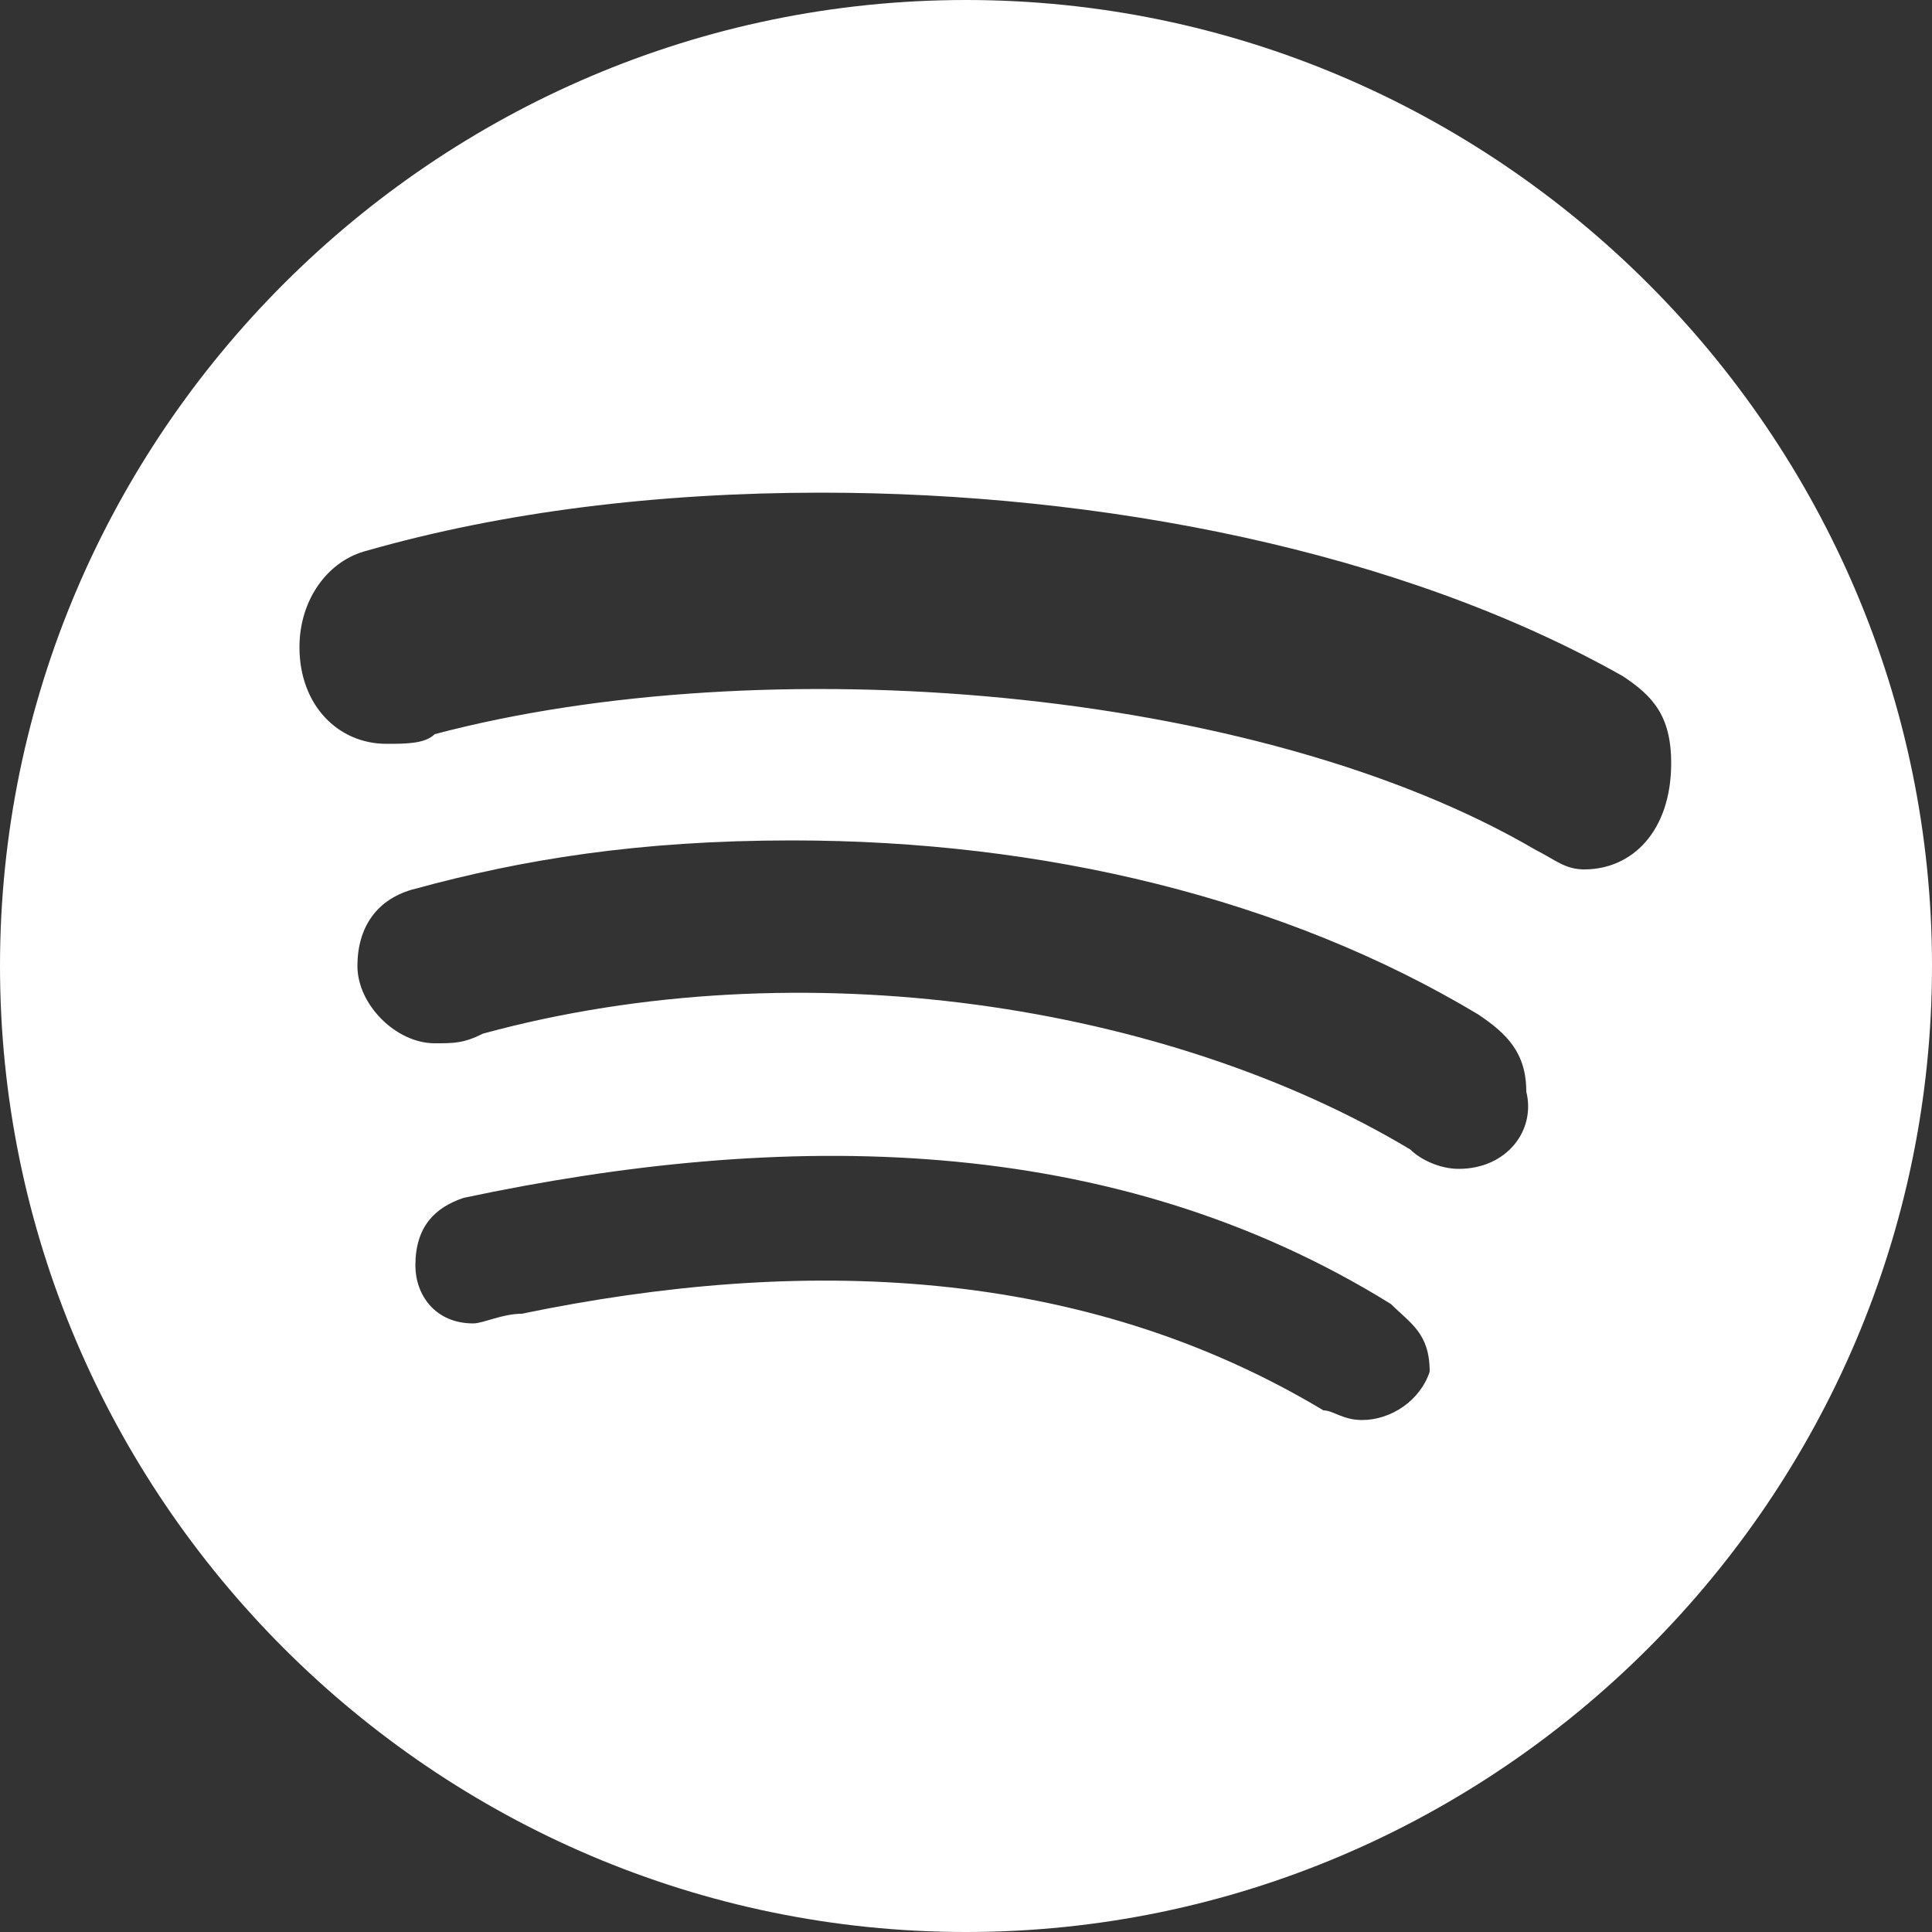 <?xml version="1.0" encoding="utf-8"?>
<!-- Generator: Adobe Illustrator 27.9.0, SVG Export Plug-In . SVG Version: 6.00 Build 0)  -->
<svg version="1.1" baseProfile="basic" id="Layer_1"
	 xmlns="http://www.w3.org/2000/svg" xmlns:xlink="http://www.w3.org/1999/xlink" x="0px" y="0px" width="20px" height="20px"
	 viewBox="0 0 20 20" xml:space="preserve">
<rect x="0" y="0" width="20" height="20" fill="#333333" stroke="none"/>
<path fill="#FFFFFF" d="M10,0C4.5,0,0,4.5,0,10s4.5,10,10,10s10-4.5,10-10S15.5,0,10,0z M14.1,14.7c-0.2,0-0.3-0.1-0.4-0.1
	c-2.5-1.5-5.4-1.6-8.3-1c-0.2,0-0.4,0.1-0.5,0.1c-0.4,0-0.6-0.3-0.6-0.6c0-0.4,0.2-0.6,0.5-0.7c3.3-0.7,6.7-0.7,9.6,1.1
	c0.2,0.2,0.4,0.3,0.4,0.7C14.7,14.5,14.4,14.7,14.1,14.7z M15.1,12.1c-0.2,0-0.4-0.1-0.5-0.2c-2.5-1.5-6.3-2.1-9.6-1.2
	c-0.2,0.1-0.3,0.1-0.5,0.1c-0.4,0-0.8-0.4-0.8-0.8c0-0.4,0.2-0.7,0.6-0.8c1.1-0.3,2.3-0.5,3.9-0.5c2.6,0,5.1,0.6,7.1,1.8
	c0.3,0.2,0.5,0.4,0.5,0.8C15.9,11.7,15.6,12.1,15.1,12.1z M16.4,9c-0.2,0-0.3-0.1-0.5-0.2C13,7.1,7.9,6.7,4.5,7.6
	C4.4,7.7,4.2,7.7,4,7.7c-0.5,0-0.9-0.4-0.9-1c0-0.5,0.3-0.9,0.7-1c1.4-0.4,3-0.6,4.7-0.6c2.9,0,6,0.6,8.3,1.9
	c0.3,0.2,0.5,0.4,0.5,0.9C17.3,8.6,16.9,9,16.4,9z"/>
</svg>
